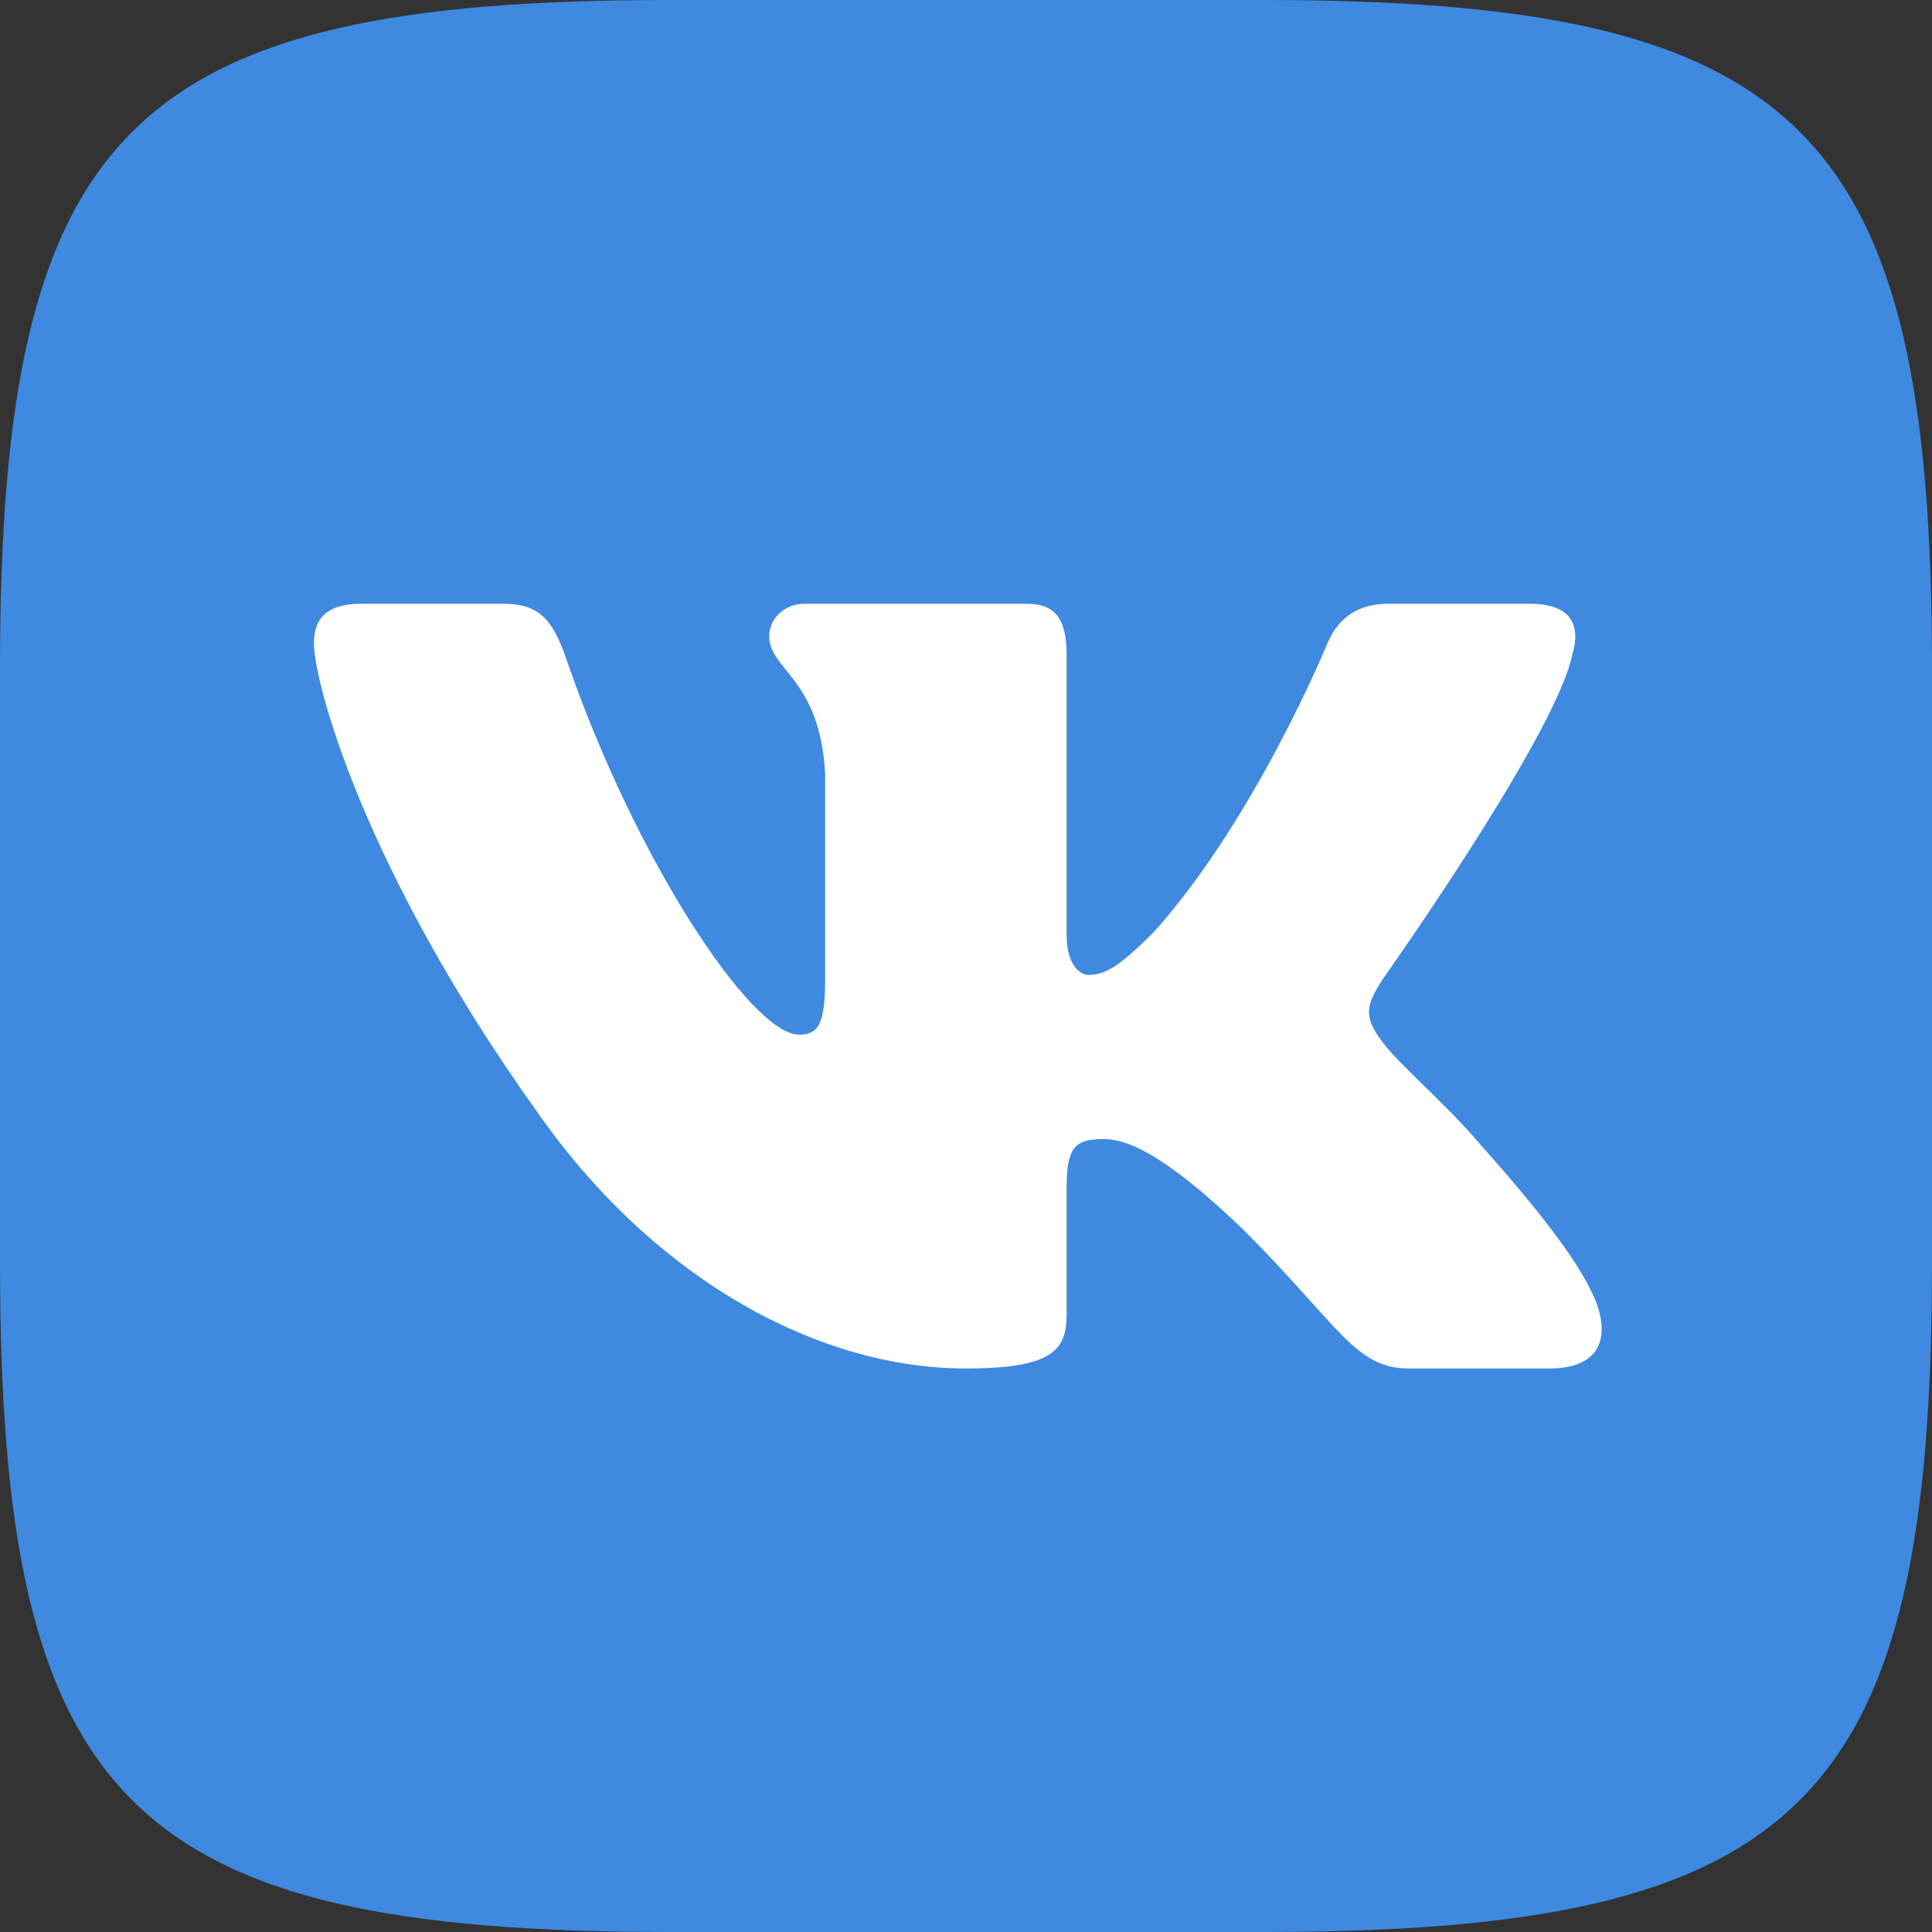 <svg width="48" height="48" viewBox="0 0 48 48" fill="none" xmlns="http://www.w3.org/2000/svg">
<rect x="0" y="0" width="48" height="48" fill="#333333" stroke="none"/>
<path d="M31.36 0C44.8 0 48 3.2 48 16.64V31.36C48 44.8 44.8 48 31.36 48H16.64C3.2 48 0 44.8 0 31.36V16.64C0 3.2 3.2 0 16.64 0H31.36Z" fill="#3F8AE0"/>
<path d="M12.5 15H9C8 15 7.8 15.471 7.8 15.99C7.8 16.917 8.987 21.515 13.325 27.596C16.217 31.749 20.292 34 24 34C26.225 34 26.5 33.5 26.5 32.639V29.5C26.5 28.5 26.711 28.3 27.415 28.3C27.934 28.3 28.824 28.56 30.901 30.562C33.274 32.935 33.665 34 35 34H38.5C39.5 34 40 33.5 39.712 32.513C39.396 31.53 38.263 30.103 36.76 28.412C35.944 27.448 34.72 26.409 34.349 25.89C33.83 25.223 33.978 24.926 34.349 24.333L34.412 24.245C34.939 23.495 38.645 18.18 39.059 16.287C39.281 15.545 39.059 15 38 15H34.5C33.61 15 33.2 15.471 32.977 15.99C32.977 15.99 31.198 20.328 28.676 23.146C27.86 23.962 27.489 24.222 27.044 24.222C26.822 24.222 26.5 23.962 26.5 23.221V16.287C26.5 15.397 26.242 15 25.5 15H20C19.444 15 19.11 15.413 19.11 15.805C19.11 16.648 20.37 16.843 20.5 19.216V24.37C20.5 25.5 20.296 25.705 19.851 25.705C18.665 25.705 15.778 21.347 14.066 16.361C13.731 15.392 13.395 15 12.5 15Z" fill="white"/>
</svg>
